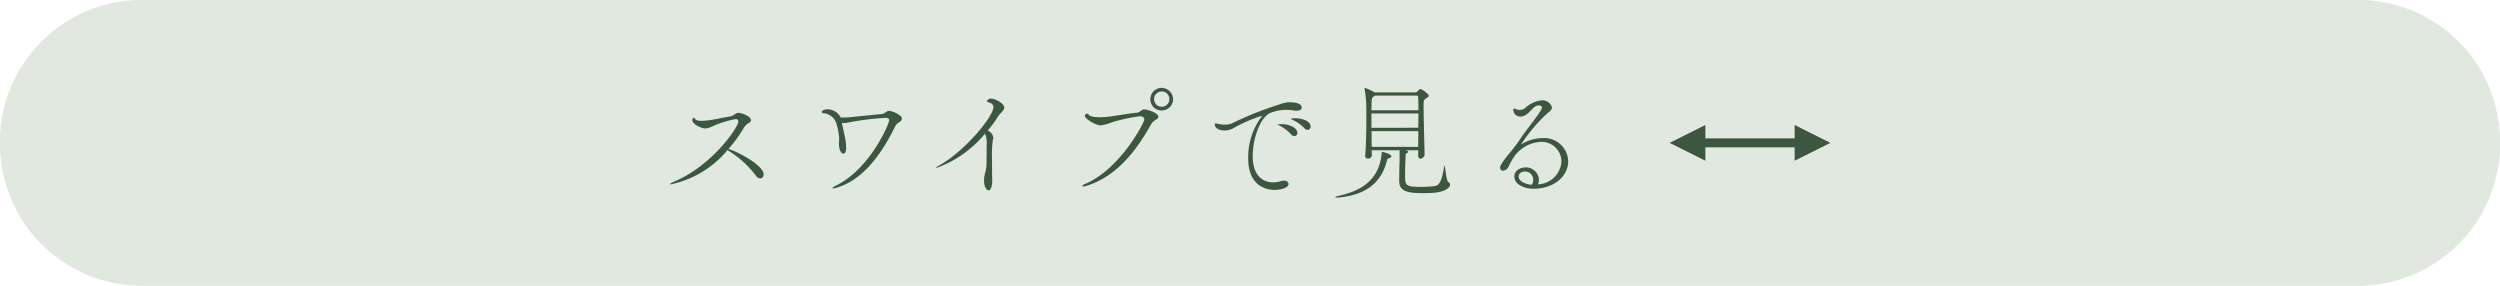 <svg xmlns="http://www.w3.org/2000/svg" width="280" height="32" viewBox="0 0 280 32">
  <g id="swipe" transform="translate(-12924 15632)">
    <path id="パス_29729" data-name="パス 29729" d="M15.75,0h248.5A15.877,15.877,0,0,1,280,16a15.877,15.877,0,0,1-15.75,16H15.75A15.877,15.877,0,0,1,0,16,15.877,15.877,0,0,1,15.75,0" transform="translate(12924 -15632)" fill="#e0e8df"/>
    <g id="グループ_79210" data-name="グループ 79210" transform="translate(12903 -15632)">
      <path id="パス_57369" data-name="パス 57369" d="M7.588-4.312a16.179,16.179,0,0,0,1.68-2.3,1.623,1.623,0,0,1,.714-.686.254.254,0,0,0,.126-.224c0-.518-1.148-.84-1.4-.84-.308,0-.518.336-.938.406-.518.07-1.778.35-2.254.406a7.5,7.5,0,0,1-.966.084c-.336,0-.616-.056-.686-.21A.2.2,0,0,0,3.7-7.8c-.084,0-.154.07-.154.266,0,.448,1.008.924,1.484.924a2.793,2.793,0,0,0,.91-.308,11.445,11.445,0,0,1,2.422-.742c.252,0,.336.112.336.266,0,.63-2.912,4.942-7.224,6.748-.224.1-.42.21-.42.266,0,.028.028.028.07.028A11.3,11.3,0,0,0,7.49-4.2a2.025,2.025,0,0,0,.252.182,11.139,11.139,0,0,1,2.884,2.646.691.691,0,0,0,.518.364.419.419,0,0,0,.378-.462C11.522-2.576,8.218-4.186,7.588-4.312Zm19.264-3.7a2.553,2.553,0,0,0-1.274-.574c-.308,0-.42.322-.868.364-.546.042-3.192.322-3.7.364-.224.014-.42.028-.588.028a1.608,1.608,0,0,1-.266-.014A1.689,1.689,0,0,0,18.7-8.764c-.476,0-.672.238-.672.308s.112.14.266.14a1.664,1.664,0,0,1,1.4,1.2,7.079,7.079,0,0,1,.294,1.638c0,.224-.028.322-.028.532,0,.714.238,1.148.5,1.148.294,0,.308-.49.308-.686a6.4,6.4,0,0,0-.154-1.26c-.042-.182-.308-1.372-.322-1.5a1.256,1.256,0,0,0,.252.028,1.556,1.556,0,0,0,.406-.056A31.728,31.728,0,0,1,25.2-7.8c.224,0,.392.07.392.28,0,.322-2.114,5.474-6.034,7.336-.182.1-.322.2-.322.238S19.264.1,19.32.1a1.137,1.137,0,0,0,.35-.07c2.8-.812,4.886-3.43,6.538-6.776.238-.49.406-.476.616-.644a.391.391,0,0,0,.182-.322A.365.365,0,0,0,26.852-8.008ZM37-9.954a.451.451,0,0,0-.462.28c0,.042.028.084.126.112.42.126.6.28.6.546,0,1.106-3.3,5.04-6.16,6.594a.59.59,0,0,0-.252.2c0,.014.014.028.042.028a12.476,12.476,0,0,0,5.418-3.836A2.244,2.244,0,0,1,36.512-5c-.014.826-.014,1.512-.028,2.506a4,4,0,0,1-.2,1.036,3.907,3.907,0,0,0-.07.658c0,.728.28,1.12.5,1.12.35,0,.42-.84.42-1.022a2.273,2.273,0,0,0-.014-.294c0-.042-.014-1.05-.014-2.1a13.22,13.22,0,0,1,.1-2.3.3.3,0,0,0,.042-.168.954.954,0,0,0-.63-.812,12.552,12.552,0,0,0,1.176-1.6c.224-.35.686-.644.686-.98C38.486-9.38,37.52-9.954,37-9.954Zm20.384.07A1.291,1.291,0,0,0,56.1-11.158a1.267,1.267,0,0,0-1.26,1.274,1.255,1.255,0,0,0,1.26,1.26A1.279,1.279,0,0,0,57.386-9.884ZM54.138-8.75c-.294,0-.448.35-.84.378-.728.056-2.534.378-3.206.448a6.96,6.96,0,0,1-.924.056c-.616,0-1.12-.084-1.246-.308a.183.183,0,0,0-.168-.084.245.245,0,0,0-.252.224c0,.35,1.232,1.078,1.778,1.078a5.344,5.344,0,0,0,1.232-.336A18.309,18.309,0,0,1,53.69-7.98c.294,0,.476.154.476.364,0,.336-2.716,5.572-6.65,7.224-.2.084-.294.168-.294.224,0,.028.042.056.126.056a.944.944,0,0,0,.238-.042C50.792-1.12,53.018-3.7,54.838-6.93a1.55,1.55,0,0,1,.686-.7c.154-.112.21-.21.21-.294C55.734-8.372,54.488-8.75,54.138-8.75ZM56.966-9.9a.848.848,0,0,1-.854.854.848.848,0,0,1-.854-.854.848.848,0,0,1,.854-.854A.848.848,0,0,1,56.966-9.9Zm13.356.35a4.078,4.078,0,0,0-1.12.28,37.336,37.336,0,0,0-5.278,2.114,2.476,2.476,0,0,1-.756.112,3.376,3.376,0,0,1-.7-.07,1.987,1.987,0,0,0-.308-.07c-.056,0-.1.028-.1.112,0,.448.5.686,1.078.686a1.973,1.973,0,0,0,.938-.224,16,16,0,0,1,3.29-1.428c.014,0,.014,0,.014.014s-.028.042-.1.112A7.552,7.552,0,0,0,65.8-3.248C65.8.238,68.4.266,68.712.266c.924,0,1.61-.294,1.61-.658,0-.21-.21-.378-.532-.378a1.051,1.051,0,0,0-.336.056,2.742,2.742,0,0,1-.868.14c-.756,0-2.282-.364-2.282-2.954,0-1.876.77-4.186,1.89-4.788a4.644,4.644,0,0,1,1.918-.378,4.975,4.975,0,0,1,.8.07,1.308,1.308,0,0,0,.322.028c.378,0,.56-.168.56-.364,0-.588-1.218-.588-1.414-.588ZM72.45-6.454a.348.348,0,0,0,.336-.364c0-.714-1.134-.938-1.722-.938-.378,0-.476.056-.476.07,0,.042.126.084.21.126a4.4,4.4,0,0,1,1.3.924A.5.5,0,0,0,72.45-6.454Zm-1.484.7a.343.343,0,0,0,.336-.378c0-.532-.868-.966-1.764-.966-.028,0-.406,0-.406.056,0,.028.126.084.21.126a4.463,4.463,0,0,1,1.26.966A.5.5,0,0,0,70.966-5.754Zm14.588,2.03c-.014-.77-.112-4-.112-5.39v-.238c0-.35.042-.49.28-.63.112-.07.294-.154.294-.308,0-.182-.742-.728-.938-.728-.084,0-.126.042-.392.308-.042.042-.07.056-.168.056H79.94a4.438,4.438,0,0,0-1.092-.5c-.028,0-.028.014-.028.014a.152.152,0,0,0,.014.07,15.315,15.315,0,0,1,.182,1.666c.014.434.014.952.014,1.512,0,1.484-.028,3.22-.126,4.284v.056a.279.279,0,0,0,.308.308.4.4,0,0,0,.434-.364v-.014c0-.168-.014-.35-.014-.546h3.122v1.148c0,.168-.028.28-.042,2.3C82.712.448,83.706.63,85.3.63c.966,0,2.254,0,2.9-.574a.5.5,0,0,0,.21-.364A.412.412,0,0,0,88.2-.63c-.238-.168-.336-1.834-.42-1.834-.014,0-.014.028-.028.084-.21,1.19-.392,2.114-1.022,2.212a11.315,11.315,0,0,1-1.526.1c-1.834,0-1.834-.168-1.834-1.386,0-.868.028-1.26.042-1.652.014-.672.014-.658.126-.714.042-.028.182-.1.182-.182s-.154-.126-.35-.168h1.47v.616c0,.224.112.322.252.322a.5.5,0,0,0,.462-.476Zm-.7-2.59c0,.63-.014,1.232-.014,1.764H79.632c-.014-.546-.014-1.148-.014-1.764Zm-.1-3.976a.237.237,0,0,1,.084.112c.014.322.028.868.028,1.526H79.6c0-.406.014-.714.014-.868.014-.448.056-.56.294-.714L80-10.29Zm.112,2c0,.5-.014,1.05-.014,1.6H79.6v-1.6ZM81.284-2.842c.1-.378.126-.392.322-.448.126-.028.224-.112.224-.21,0-.252-.91-.49-1.05-.49-.028,0-.014.014-.028.1C80.486-.49,77.924.476,75.964.924c-.238.056-.406.126-.406.168s.056.042.168.042c.084,0,.21-.014.378-.028C78.162.868,80.5.084,81.284-2.842ZM98.238-.336a1.281,1.281,0,0,0,.126-.532A1.468,1.468,0,0,0,96.88-2.254c-.448,0-1.274.238-1.274,1.036,0,.84,1.064,1.358,2.156,1.358,2.3,0,3.878-1.428,3.878-3.08a2.685,2.685,0,0,0-2.9-2.59,4.5,4.5,0,0,0-2.282.658c-.042.028-.056.028-.07.028h-.014a17.887,17.887,0,0,1,2.968-3.5c.294-.21.476-.42.476-.63a1.1,1.1,0,0,0-1.176-.784,3.245,3.245,0,0,0-1.82.854.955.955,0,0,1-.6.21,1.044,1.044,0,0,1-.364-.056,1.123,1.123,0,0,0-.28-.1c-.056,0-.084.042-.084.154a.756.756,0,0,0,.826.742c.9,0,1.33-1.246,2-1.246.112,0,.378.042.378.238a1.051,1.051,0,0,1-.21.462c-.616.938-1.624,2.184-2.072,2.842a17.742,17.742,0,0,1-1.274,1.722c-.2.224-1.134,1.344-1.134,1.708a.327.327,0,0,0,.336.35.706.706,0,0,0,.546-.35c.112-.168.392-.77.546-.994a3.892,3.892,0,0,1,3.108-1.89,2.225,2.225,0,0,1,2.338,2.184A2.732,2.732,0,0,1,98.42-.364Zm-.672.028c-.756-.042-1.47-.406-1.47-.91,0-.406.364-.574.7-.574a.914.914,0,0,1,.924.924A1.1,1.1,0,0,1,97.566-.308Z" transform="translate(95 21)" fill="#3c563f"/>
    </g>
    <g id="グループ_79223" data-name="グループ 79223" transform="translate(1.941 10)">
      <path id="パス_57365" data-name="パス 57365" d="M222.5,5.776H208.212" transform="translate(12902.788 -15631.776)" fill="none" stroke="#3c563f" stroke-width="1"/>
      <g id="グループ_79222" data-name="グループ 79222" transform="translate(13109.228 -15628)">
        <path id="多角形_3" data-name="多角形 3" d="M2,0,4,4H0Z" transform="translate(-0.169 4) rotate(-90)" fill="#3c563f"/>
        <path id="多角形_4" data-name="多角形 4" d="M2,0,4,4H0Z" transform="translate(17.831) rotate(90)" fill="#3c563f"/>
      </g>
    </g>
  </g>
</svg>
